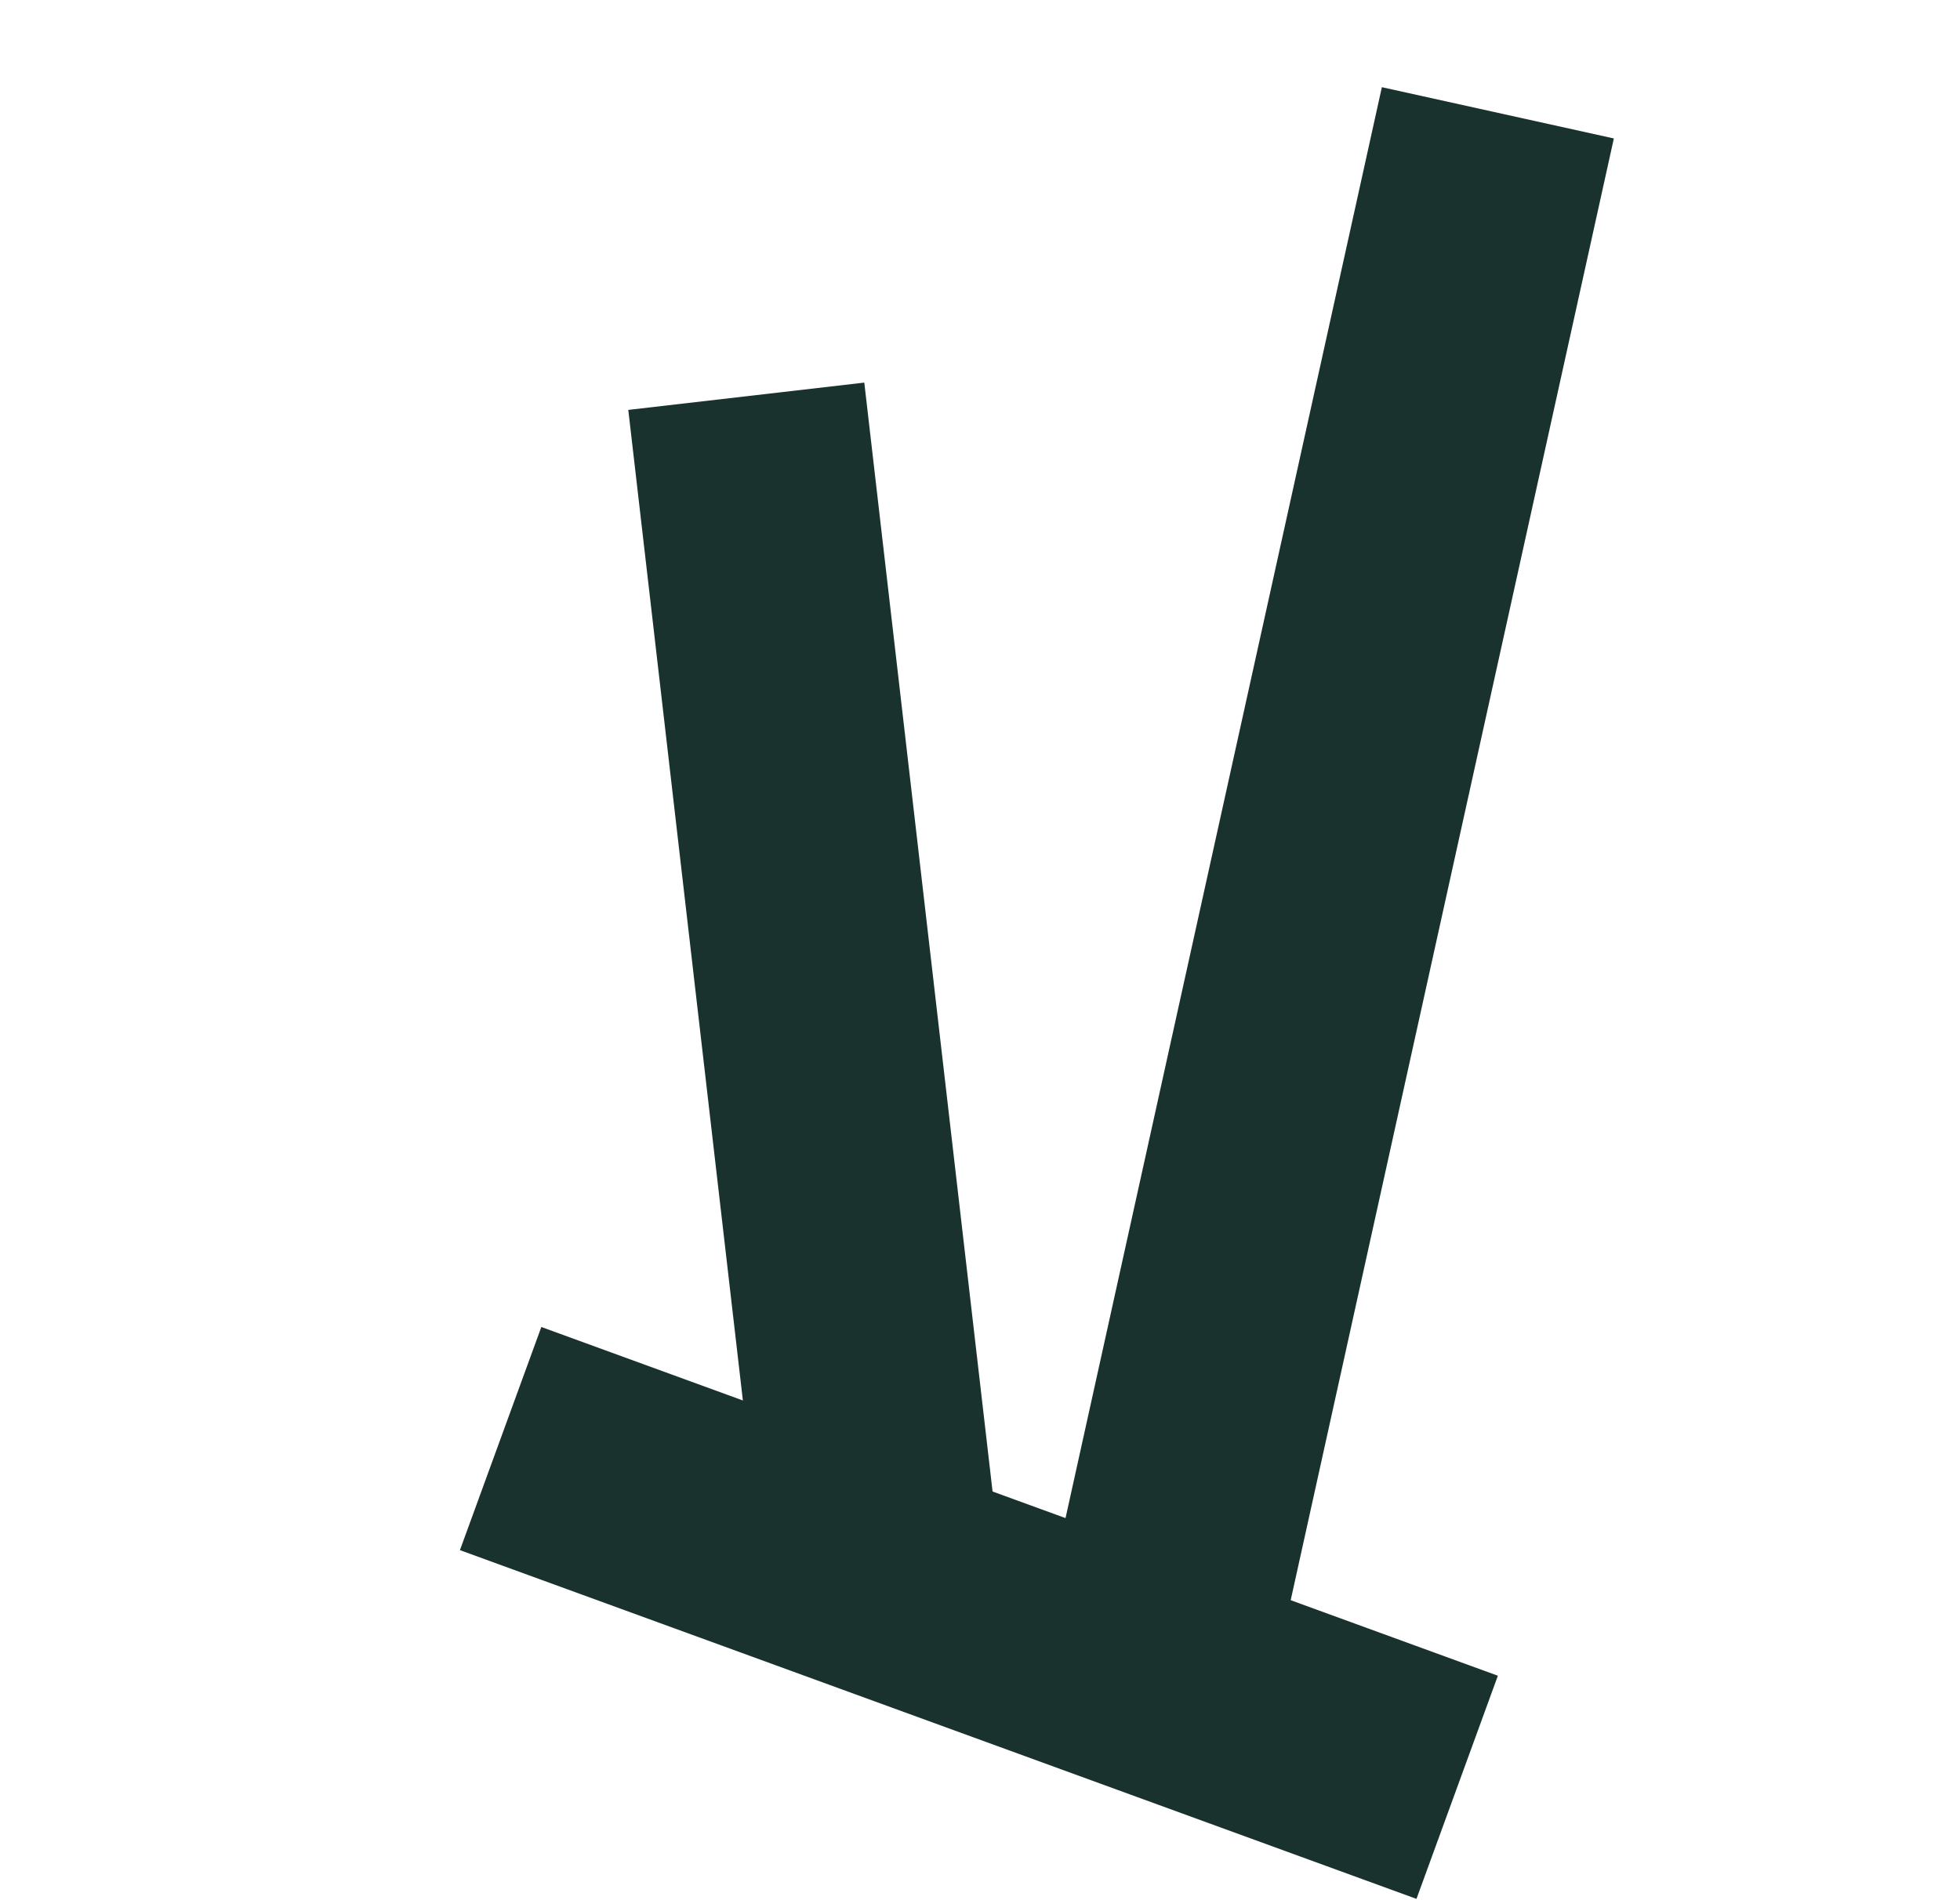 <svg width="33" height="32" viewBox="0 0 33 32" fill="none" xmlns="http://www.w3.org/2000/svg">
<path d="M14.777 25.799L12.565 6.673" stroke="#19322D" stroke-width="4"/>
<path d="M24.534 30.099L8.429 24.226" stroke="#19322D" stroke-width="4"/>
<path d="M25.219 1.9L19.179 29.227" stroke="#19322D" stroke-width="4"/>
</svg>
